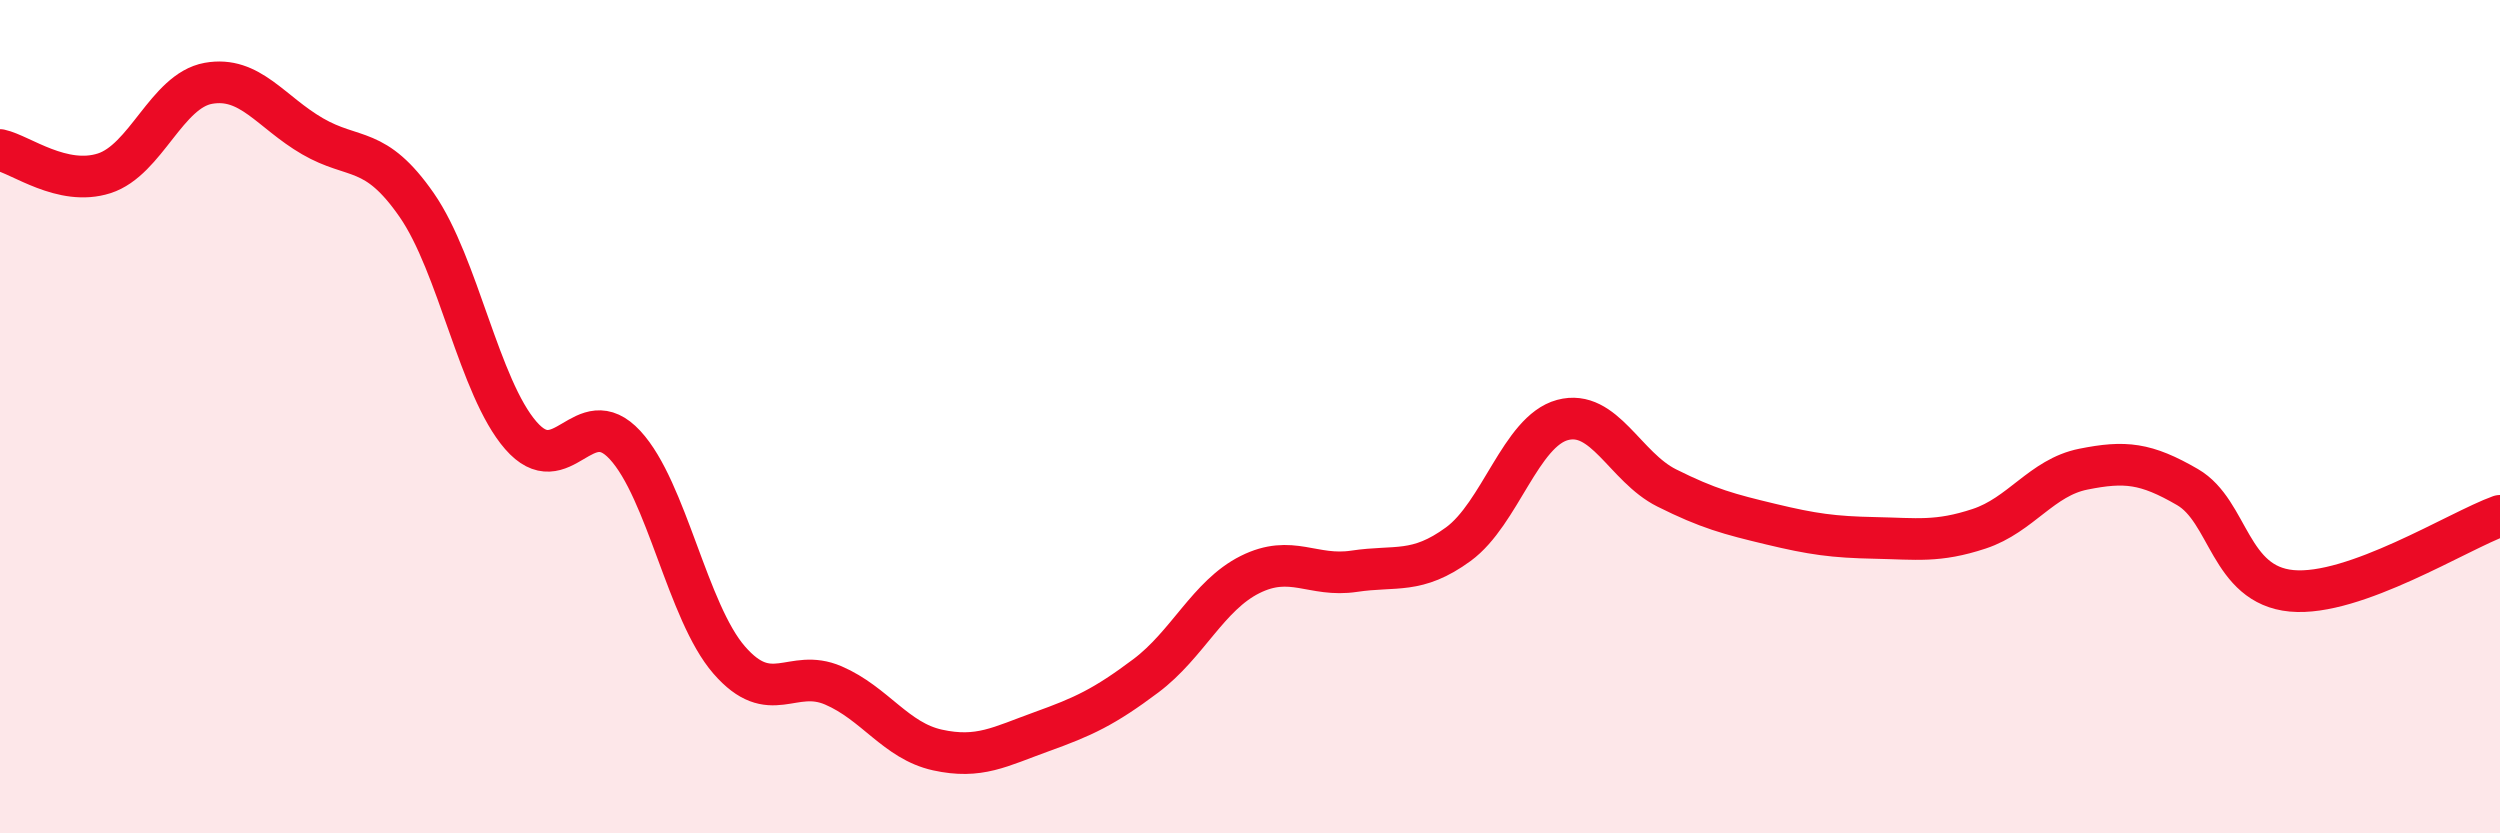 
    <svg width="60" height="20" viewBox="0 0 60 20" xmlns="http://www.w3.org/2000/svg">
      <path
        d="M 0,3.6 C 0.5,3.71 1.5,4.48 2.5,4.16 C 3.5,3.84 4,2.18 5,2 C 6,1.82 6.5,2.69 7.5,3.27 C 8.5,3.85 9,3.48 10,4.92 C 11,6.36 11.5,9.3 12.5,10.45 C 13.5,11.6 14,9.6 15,10.68 C 16,11.76 16.5,14.69 17.5,15.84 C 18.5,16.99 19,16.02 20,16.45 C 21,16.88 21.5,17.78 22.5,18 C 23.5,18.22 24,17.92 25,17.56 C 26,17.2 26.5,16.97 27.5,16.22 C 28.5,15.47 29,14.29 30,13.79 C 31,13.29 31.5,13.86 32.5,13.71 C 33.5,13.56 34,13.79 35,13.06 C 36,12.33 36.5,10.35 37.5,10.08 C 38.5,9.81 39,11.21 40,11.71 C 41,12.21 41.5,12.34 42.5,12.58 C 43.5,12.82 44,12.89 45,12.91 C 46,12.93 46.5,13.02 47.5,12.69 C 48.5,12.36 49,11.46 50,11.26 C 51,11.06 51.5,11.11 52.5,11.69 C 53.5,12.27 53.5,14.04 55,14.18 C 56.5,14.32 59,12.74 60,12.38L60 20L0 20Z"
        fill="#EB0A25"
        opacity="0.1"
        stroke-linecap="round"
        stroke-linejoin="round"
      />
      <path
        d="M 0,3.6 C 0.5,3.71 1.5,4.48 2.5,4.16 C 3.5,3.84 4,2.18 5,2 C 6,1.82 6.5,2.69 7.5,3.27 C 8.5,3.85 9,3.48 10,4.92 C 11,6.36 11.5,9.3 12.5,10.45 C 13.5,11.6 14,9.6 15,10.68 C 16,11.76 16.5,14.69 17.5,15.84 C 18.5,16.99 19,16.02 20,16.45 C 21,16.88 21.5,17.78 22.5,18 C 23.5,18.22 24,17.92 25,17.56 C 26,17.2 26.5,16.97 27.5,16.22 C 28.5,15.47 29,14.29 30,13.79 C 31,13.29 31.5,13.86 32.5,13.71 C 33.5,13.56 34,13.79 35,13.06 C 36,12.33 36.5,10.35 37.5,10.08 C 38.5,9.81 39,11.21 40,11.71 C 41,12.21 41.5,12.34 42.5,12.58 C 43.5,12.82 44,12.89 45,12.91 C 46,12.93 46.5,13.02 47.5,12.69 C 48.5,12.36 49,11.46 50,11.26 C 51,11.06 51.5,11.11 52.5,11.69 C 53.5,12.27 53.5,14.04 55,14.18 C 56.5,14.32 59,12.74 60,12.38"
        stroke="#EB0A25"
        stroke-width="1"
        fill="none"
        stroke-linecap="round"
        stroke-linejoin="round"
      />
    </svg>
  